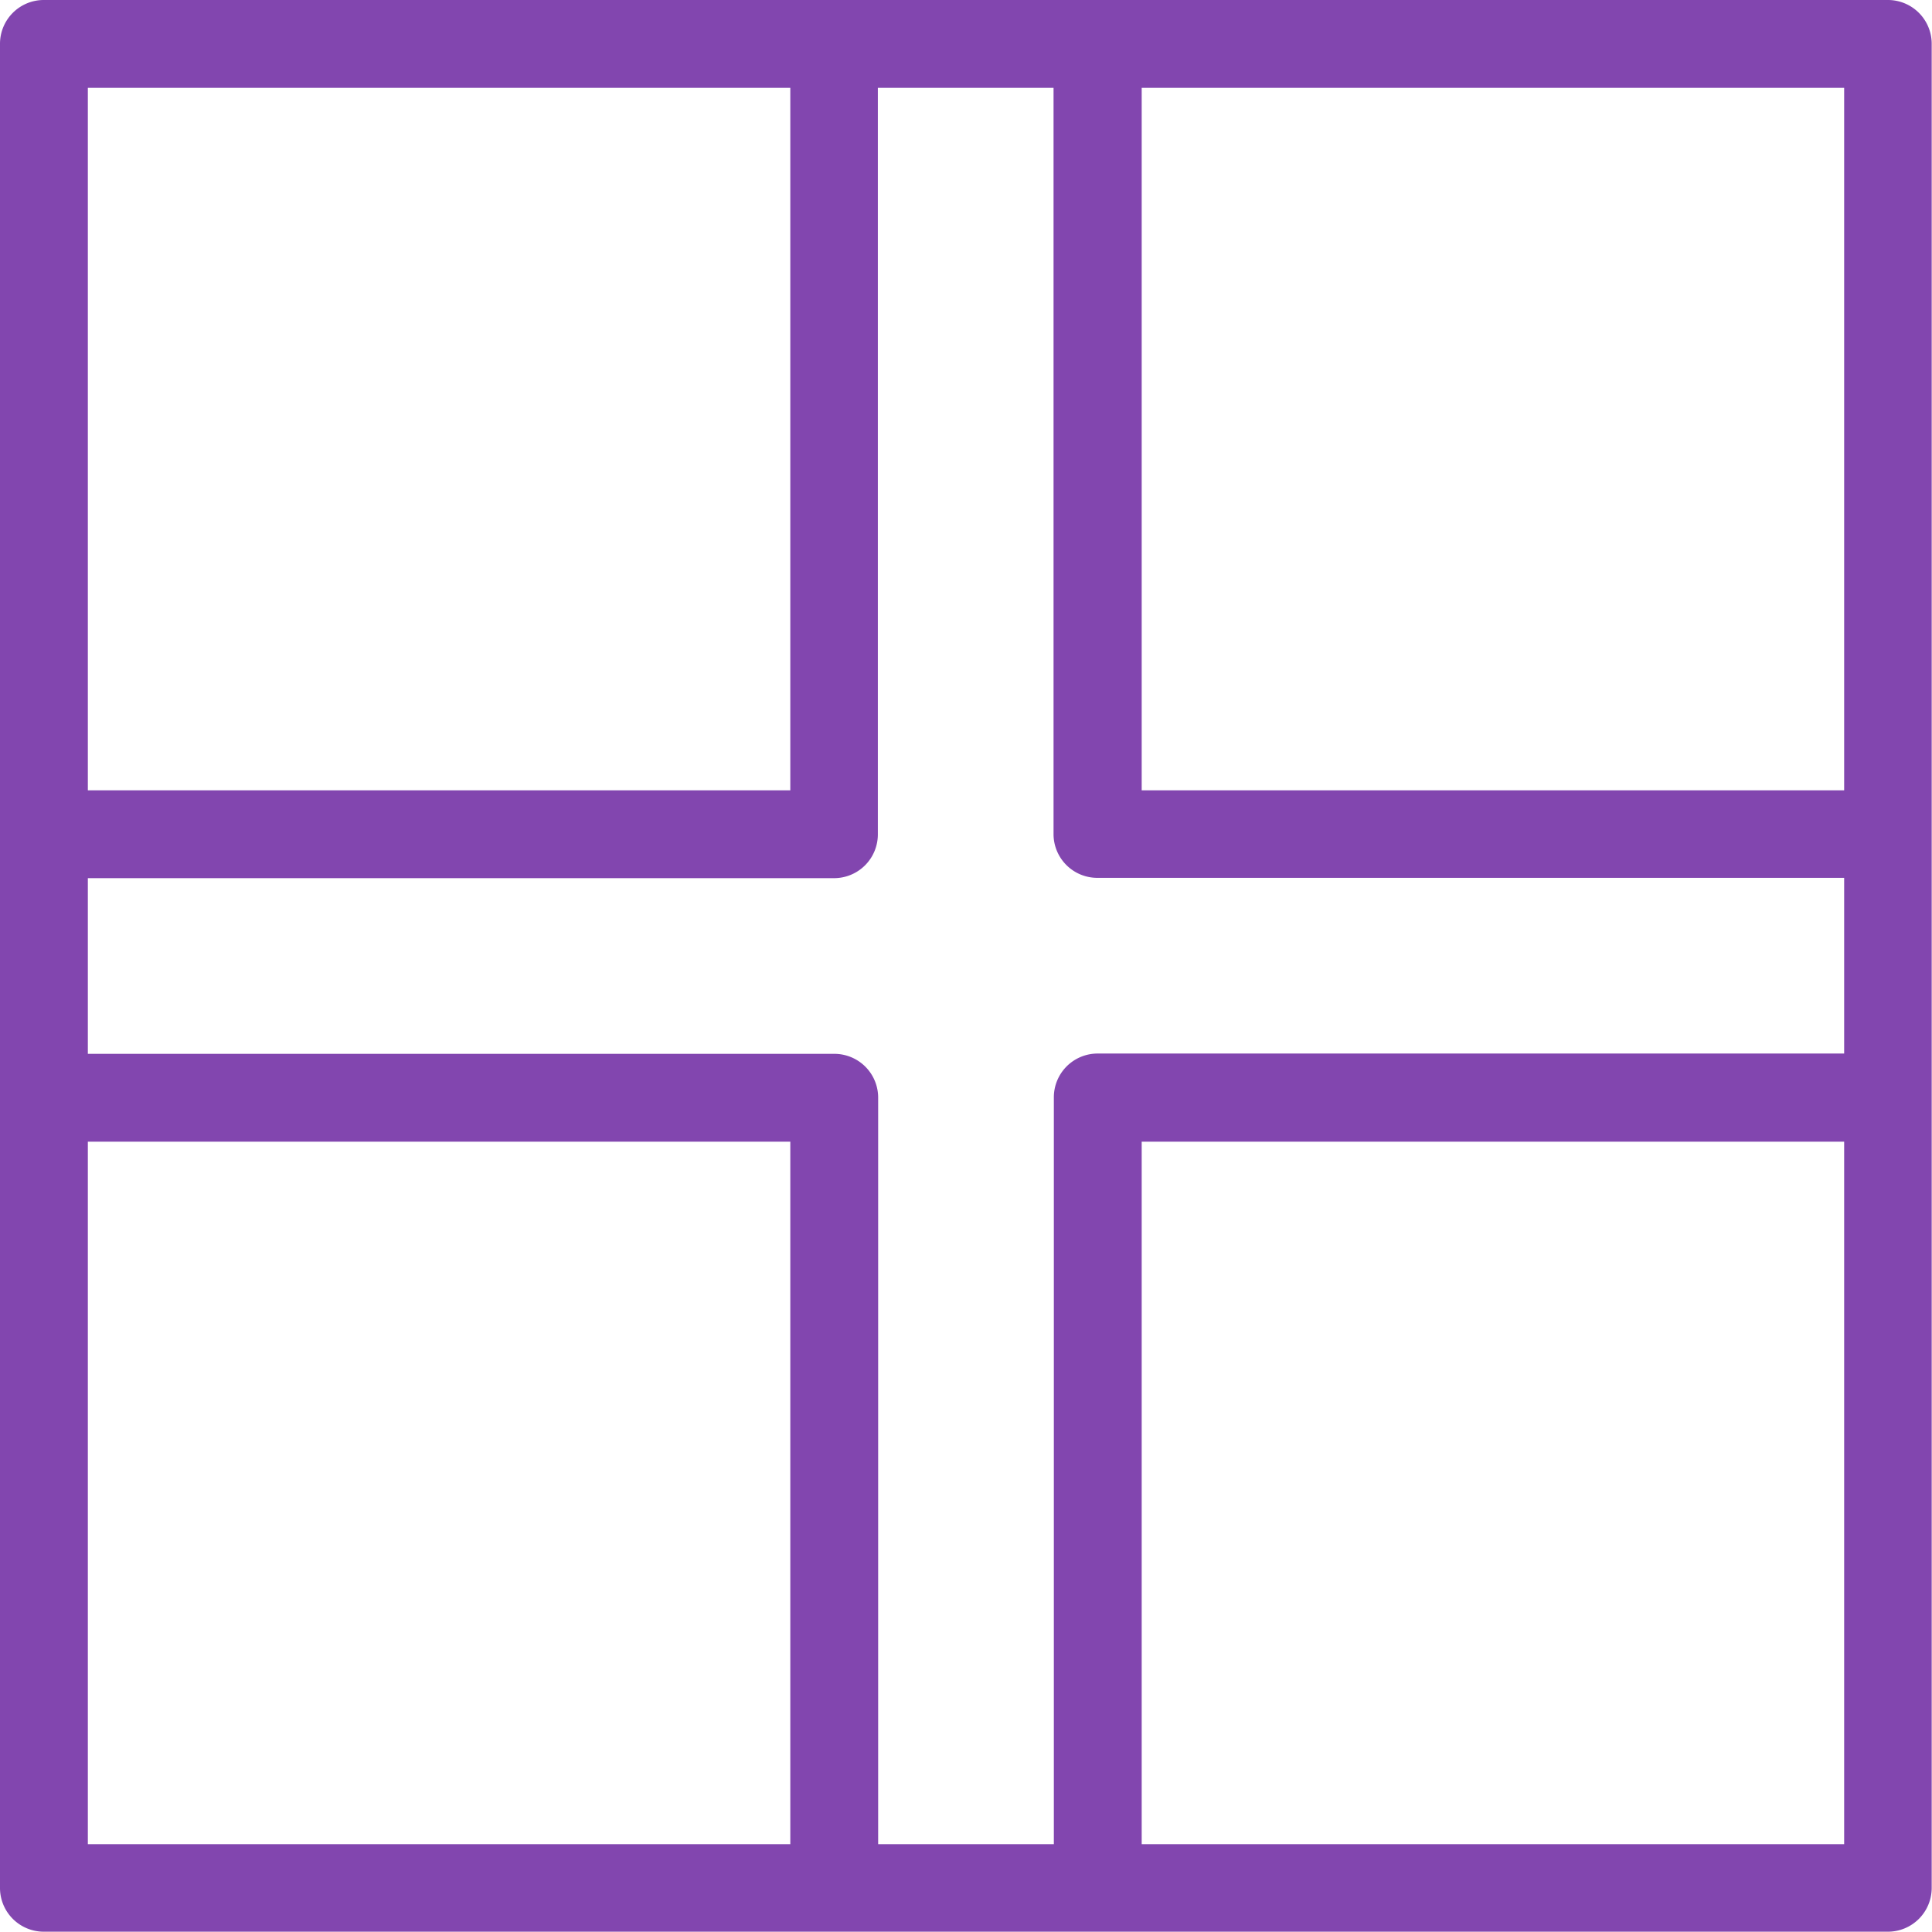 <svg xmlns="http://www.w3.org/2000/svg" viewBox="0 0 63.56 63.56"><defs><style>.cls-1{fill:#8246af;}</style></defs><title>Ресурс 12.0.3</title><g id="Слой_2" data-name="Слой 2"><g id="Panels"><path class="cls-1" d="M62.11,0H1.44A1.44,1.44,0,0,0,0,1.44V62.11a1.44,1.44,0,0,0,1.44,1.44H62.11a1.44,1.44,0,0,0,1.44-1.44V1.44A1.44,1.44,0,0,0,62.11,0ZM34.67,36.11V60.67H28.89V36.11a1.44,1.44,0,0,0-1.44-1.44H2.89V28.89H27.44a1.44,1.44,0,0,0,1.44-1.44V2.89h5.78V27.44a1.44,1.44,0,0,0,1.44,1.44H60.67v5.78H36.11A1.44,1.44,0,0,0,34.67,36.11ZM60.67,26H37.56V2.89H60.67ZM26,2.89V26H2.89V2.89ZM2.89,37.56H26V60.67H2.89ZM37.56,60.67V37.56H60.67V60.67Z"/></g></g></svg>